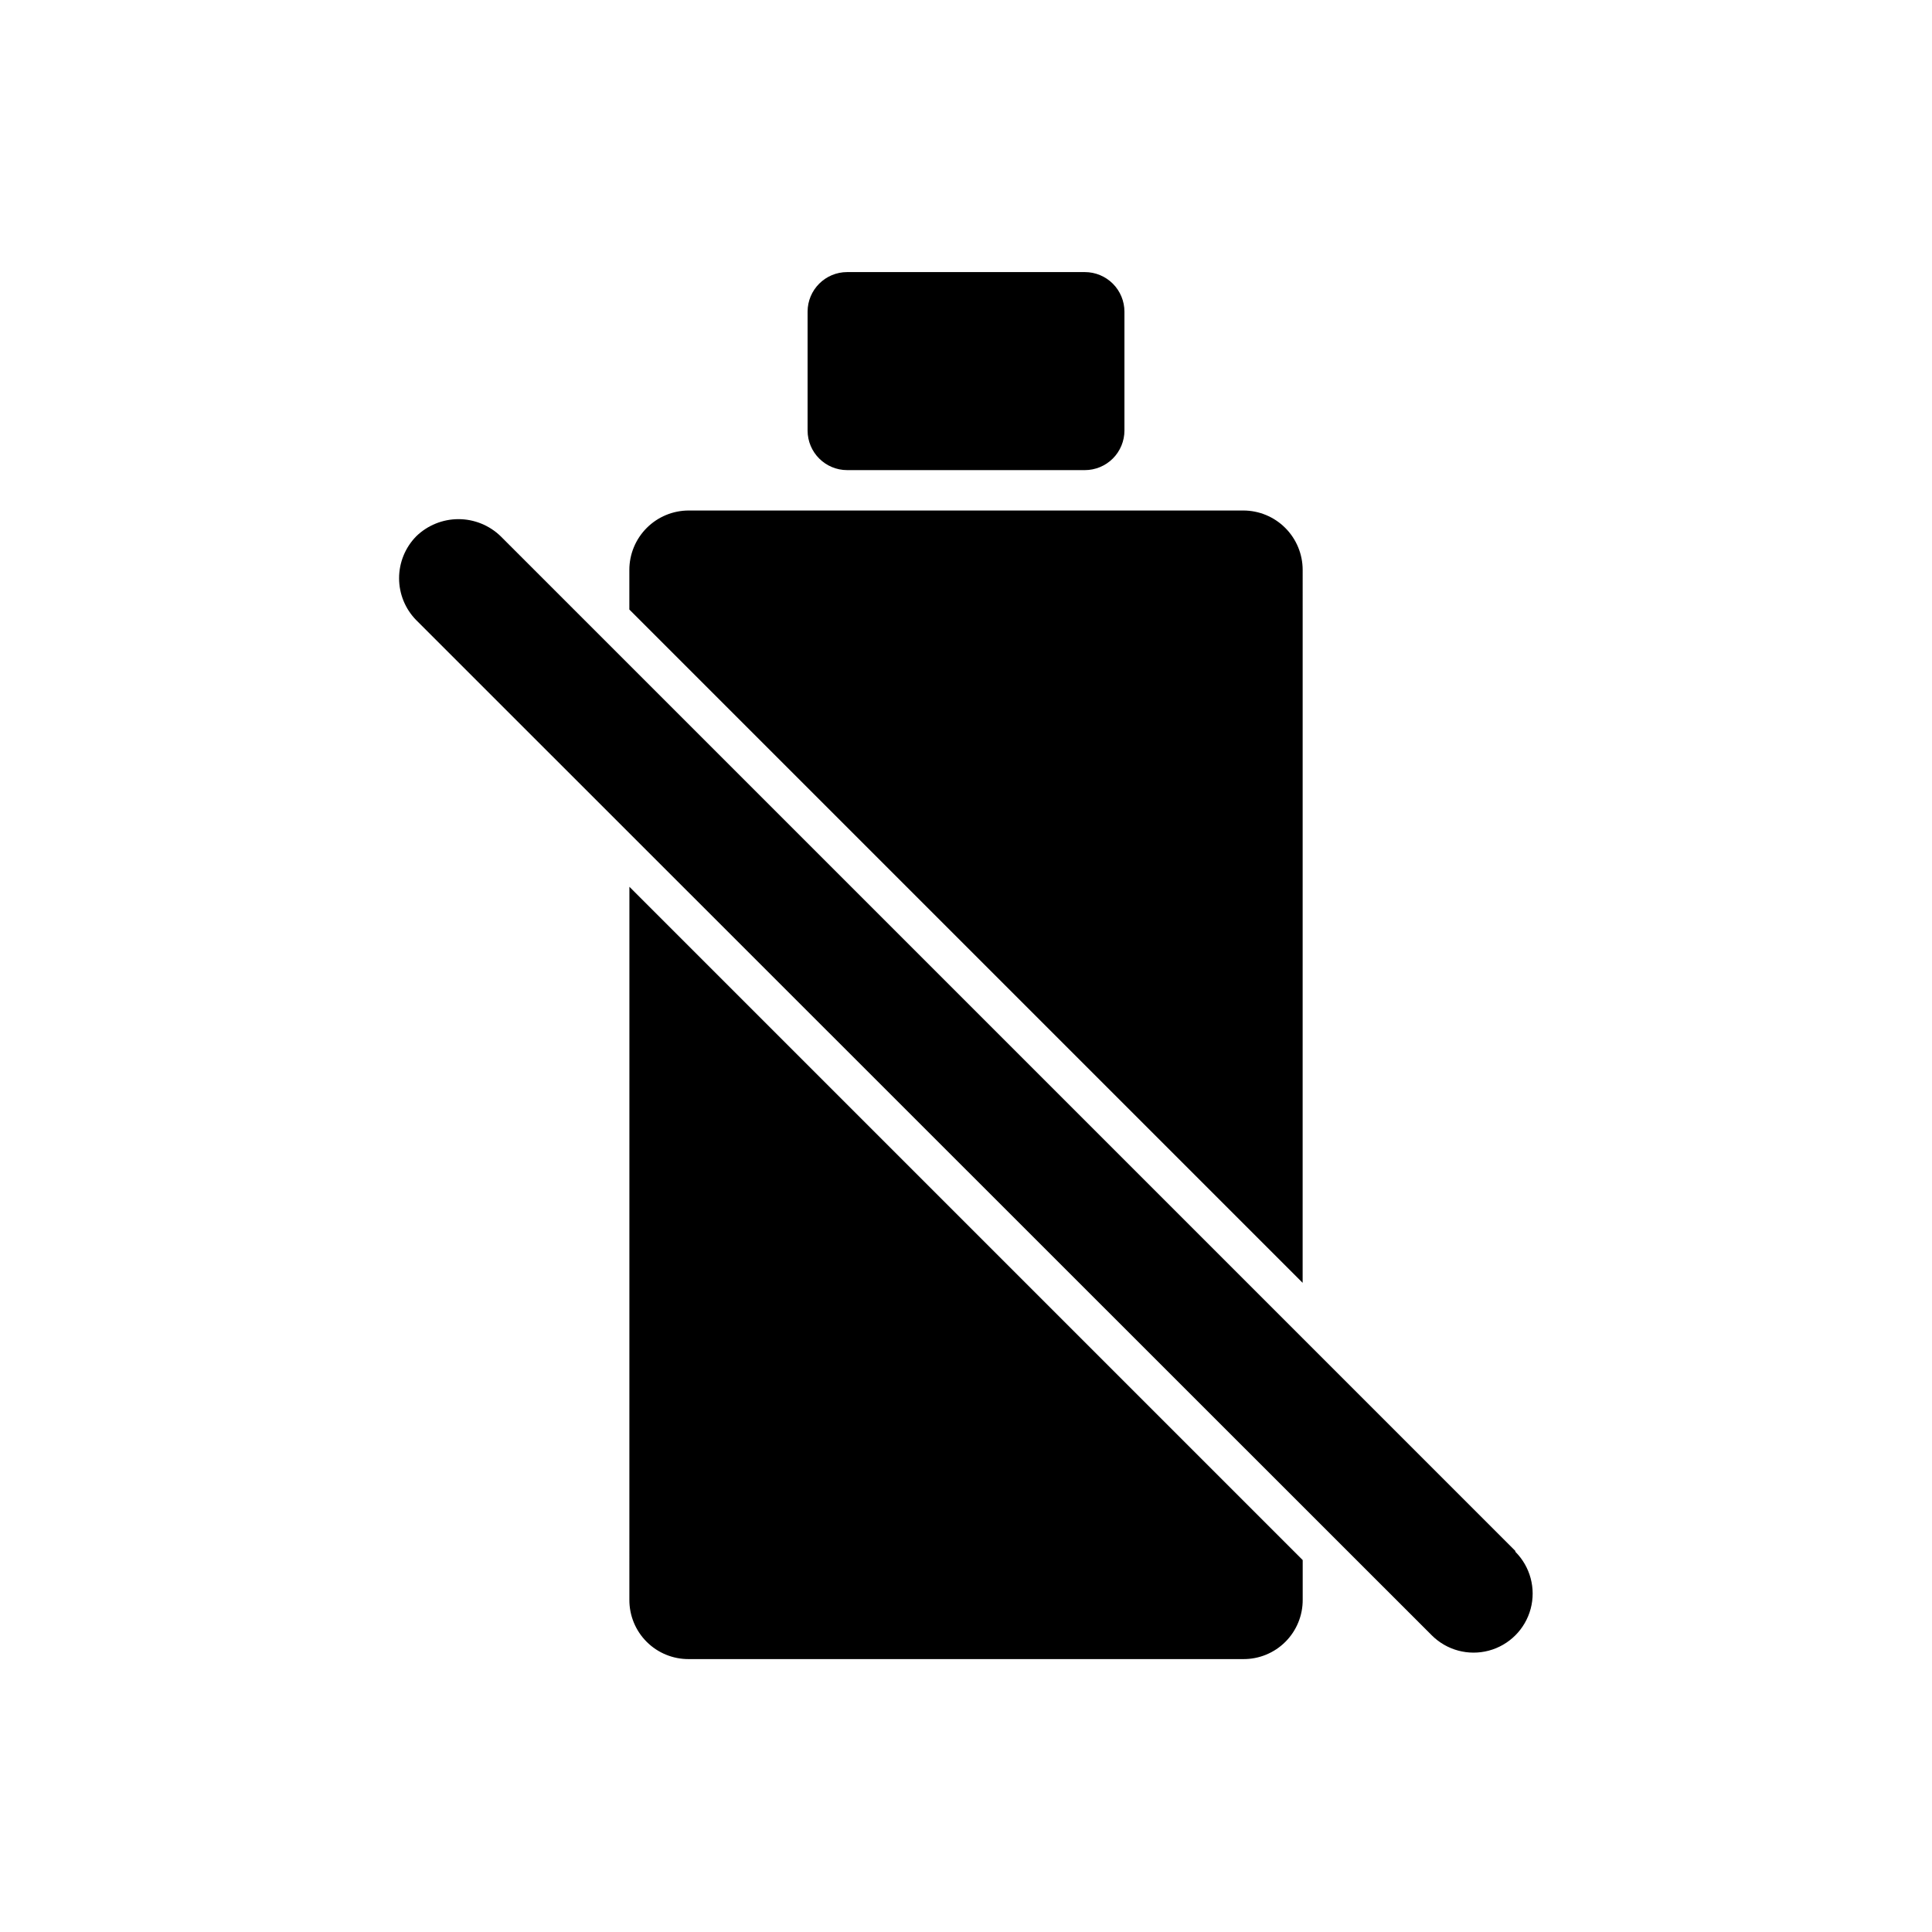 <?xml version="1.0" encoding="UTF-8"?>
<!-- Uploaded to: ICON Repo, www.svgrepo.com, Generator: ICON Repo Mixer Tools -->
<svg fill="#000000" width="800px" height="800px" version="1.1" viewBox="144 144 512 512" xmlns="http://www.w3.org/2000/svg">
 <path d="m358.02 258.09v-31.488c0-5.797 4.699-10.496 10.496-10.496h62.977c2.781 0 5.453 1.105 7.422 3.074 1.965 1.969 3.074 4.637 3.074 7.422v31.488c0 2.781-1.109 5.453-3.074 7.422-1.969 1.965-4.641 3.074-7.422 3.074h-62.977c-5.797 0-10.496-4.699-10.496-10.496zm131.2 36.945c0-4.176-1.66-8.18-4.613-11.133-2.949-2.953-6.957-4.613-11.129-4.613h-146.95c-4.176 0-8.18 1.66-11.133 4.613s-4.613 6.957-4.613 11.133v10.496l178.43 178.43zm-178.43 272.9v-0.004c-0.027 4.188 1.621 8.207 4.582 11.164 2.957 2.961 6.981 4.609 11.164 4.582h146.95c4.184 0.027 8.203-1.621 11.16-4.582 2.961-2.957 4.609-6.977 4.582-11.164v-10.496l-178.43-178.43zm234.8-12.91-56.363-56.367-212.55-212.55 0.004 0.004c-2.996-2.906-7.008-4.531-11.18-4.531-4.172 0-8.184 1.625-11.18 4.531-2.922 2.965-4.559 6.961-4.559 11.125 0 4.164 1.637 8.16 4.559 11.125l269.12 269.02c3.953 3.953 9.719 5.5 15.125 4.051 5.402-1.445 9.625-5.668 11.074-11.074 1.445-5.402-0.098-11.168-4.055-15.125z"/>
</svg>